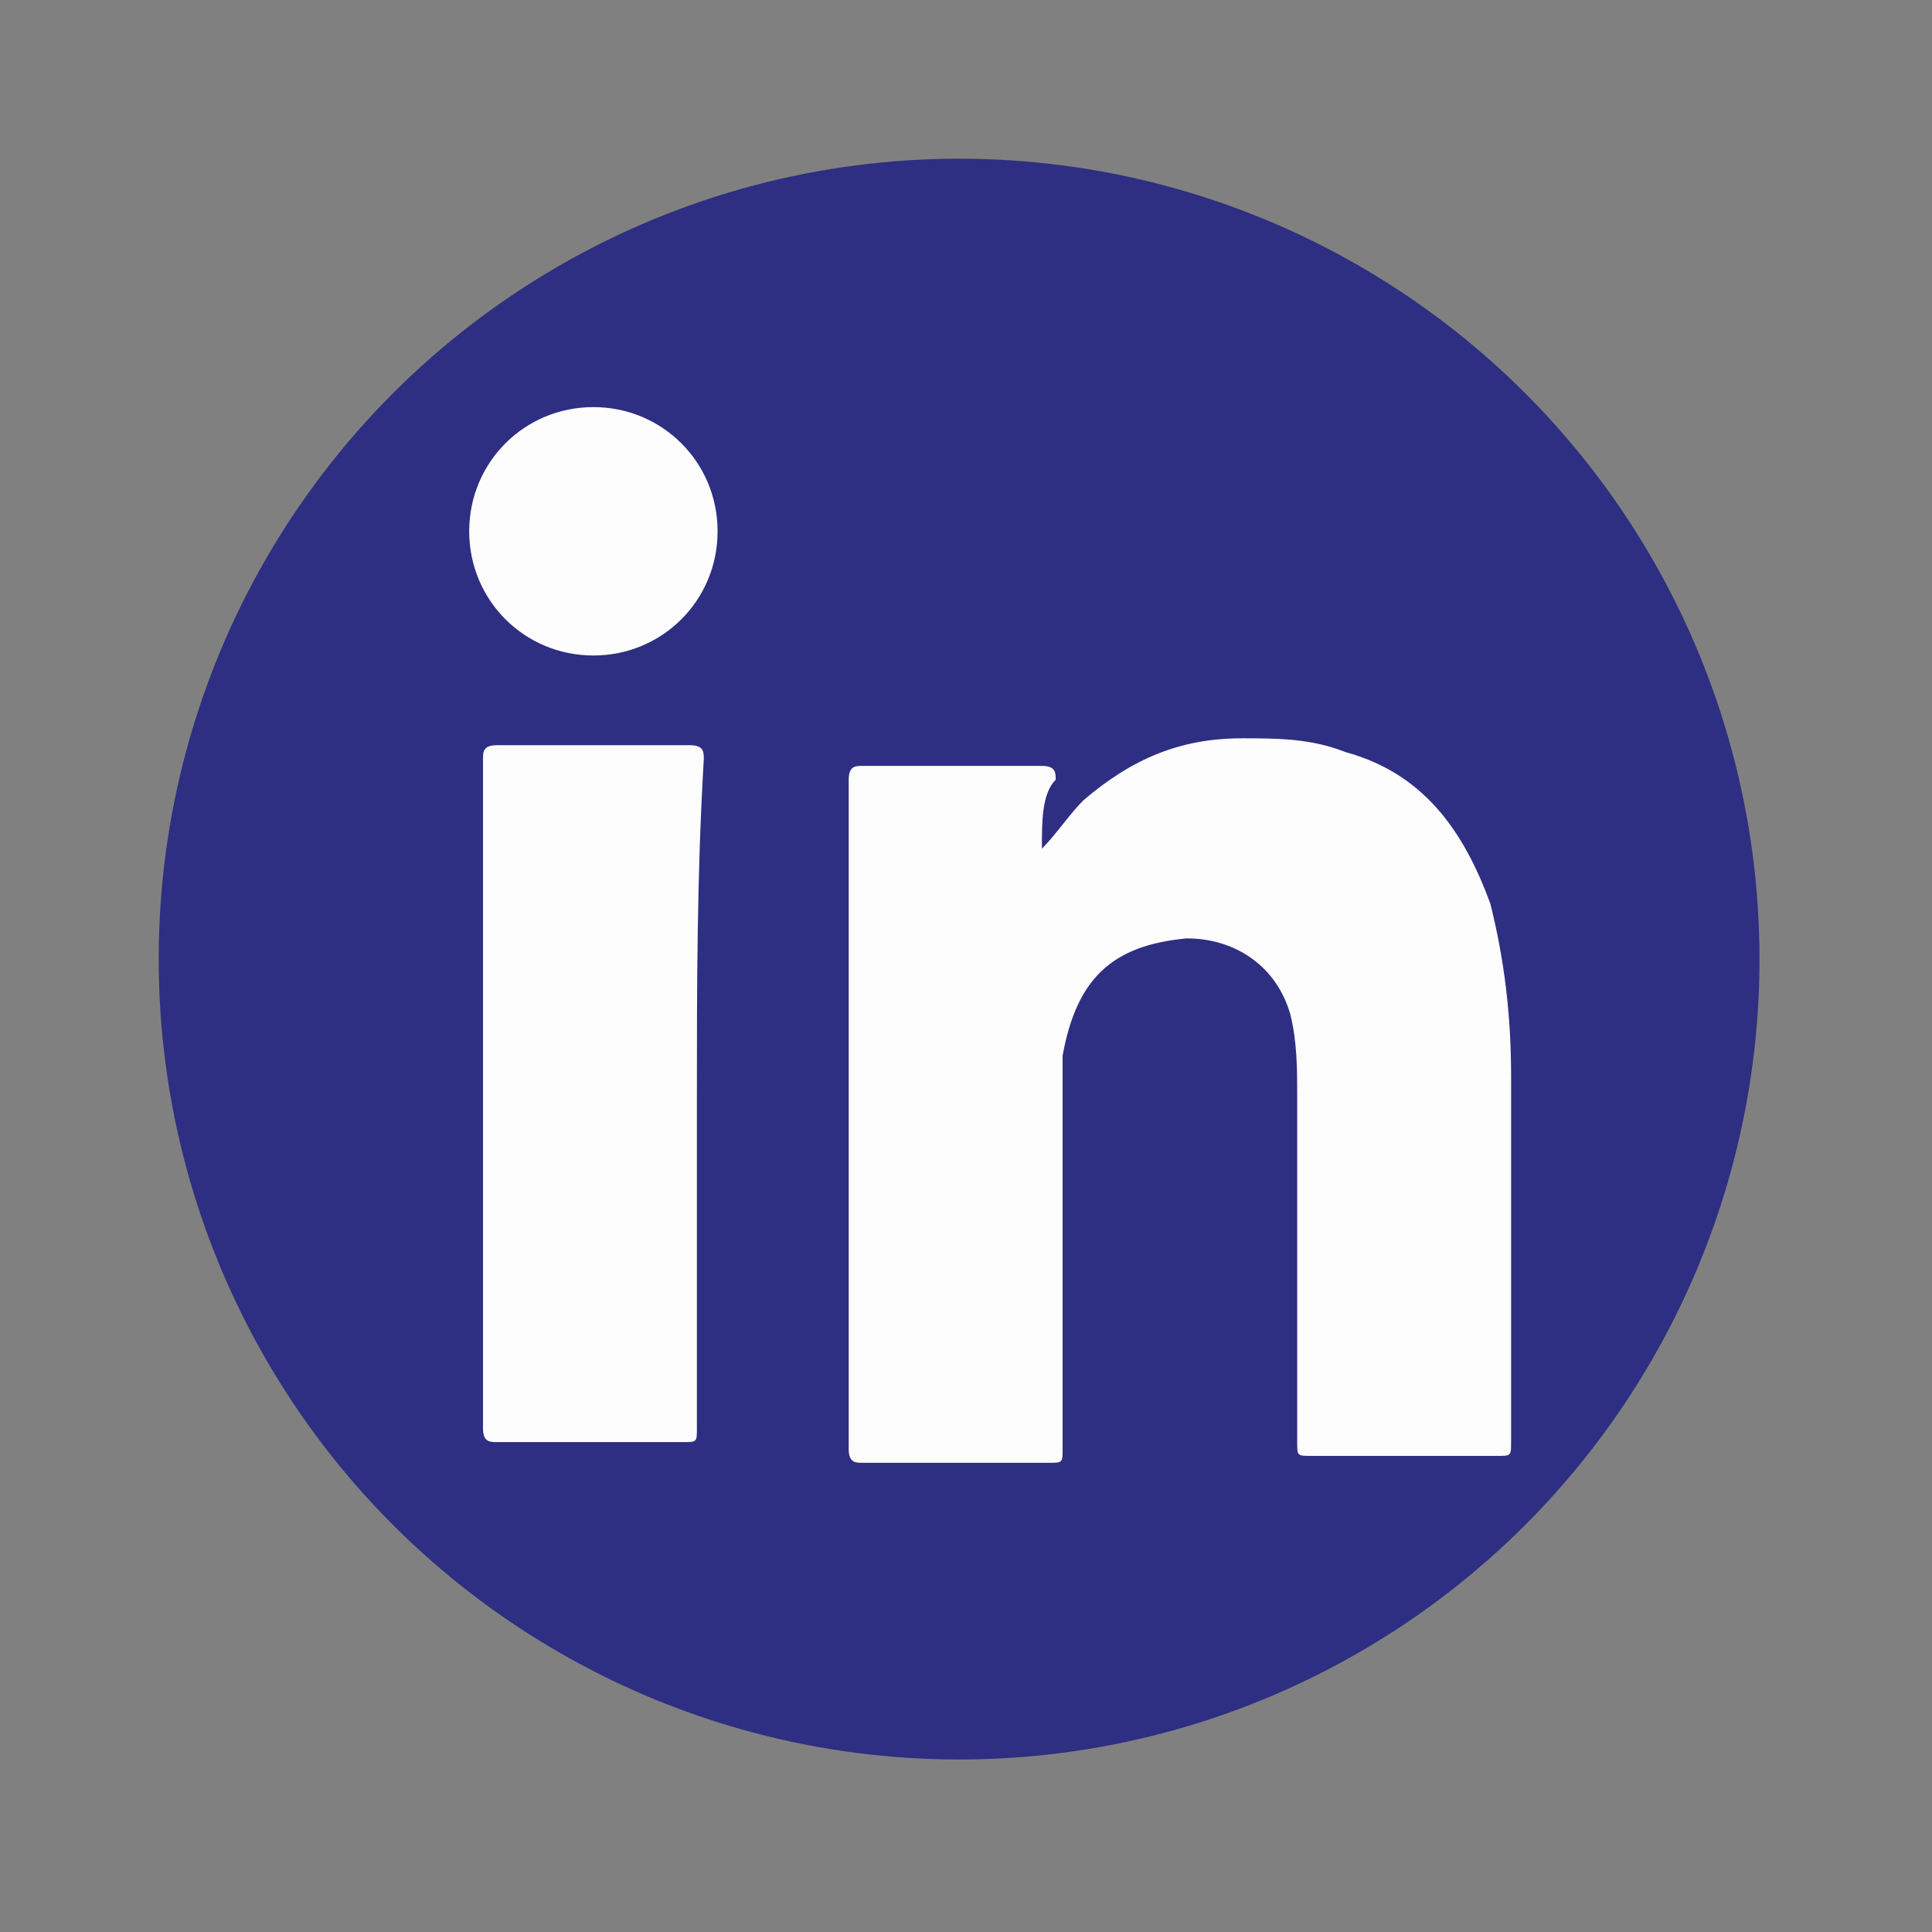 <?xml version="1.0" encoding="utf-8"?>
<!-- Generator: Adobe Illustrator 28.0.0, SVG Export Plug-In . SVG Version: 6.00 Build 0)  -->
<svg version="1.1" id="Capa_1" xmlns="http://www.w3.org/2000/svg" xmlns:xlink="http://www.w3.org/1999/xlink" x="0px" y="0px"
	 viewBox="0 0 28 28" style="enable-background:new 0 0 28 28;" xml:space="preserve">
<rect x="0" y="0" width="28" height="28" fill="#808080" stroke="none"/>
<style type="text/css">
	.st0{fill:#2E2E82;}
	.st1{fill:#FDFDFD;}
</style>
<ellipse class="st0" cx="13.9" cy="13.9" rx="11.6" ry="11.6"/>
<g>
	<g>
		<path class="st1" d="M15.1,12.3c0.2-0.2,0.4-0.5,0.6-0.7c0.7-0.6,1.4-0.9,2.3-0.9c0.5,0,1,0,1.5,0.2c1.1,0.3,1.7,1.1,2.1,2.2
			c0.2,0.8,0.3,1.6,0.3,2.5c0,1.8,0,3.5,0,5.3c0,0.2,0,0.2-0.2,0.2c-0.9,0-1.8,0-2.7,0c-0.2,0-0.2,0-0.2-0.2c0-1.7,0-3.3,0-5
			c0-0.4,0-0.8-0.1-1.2c-0.2-0.7-0.8-1.1-1.5-1.1c-1.1,0.1-1.6,0.6-1.8,1.7c0,0.3,0,0.5,0,0.8c0,1.6,0,3.3,0,4.9
			c0,0.2,0,0.2-0.2,0.2c-0.9,0-1.8,0-2.7,0c-0.1,0-0.2,0-0.2-0.2c0-3.2,0-6.4,0-9.7c0-0.2,0.1-0.2,0.2-0.2c0.9,0,1.7,0,2.6,0
			c0.2,0,0.2,0.1,0.2,0.2C15.1,11.5,15.1,11.9,15.1,12.3z"/>
		<path class="st1" d="M10.1,15.9c0,1.6,0,3.2,0,4.8c0,0.2,0,0.2-0.2,0.2c-0.9,0-1.8,0-2.7,0c-0.1,0-0.2,0-0.2-0.2
			c0-3.2,0-6.4,0-9.7c0-0.1,0-0.2,0.2-0.2c0.9,0,1.8,0,2.8,0c0.2,0,0.2,0.1,0.2,0.2C10.1,12.7,10.1,14.3,10.1,15.9z"/>
		<path class="st1" d="M10.4,7.7c0,1-0.8,1.8-1.8,1.8c-1,0-1.8-0.8-1.8-1.8c0-1,0.8-1.8,1.8-1.8C9.6,5.9,10.4,6.7,10.4,7.7z"/>
	</g>
</g>
</svg>

